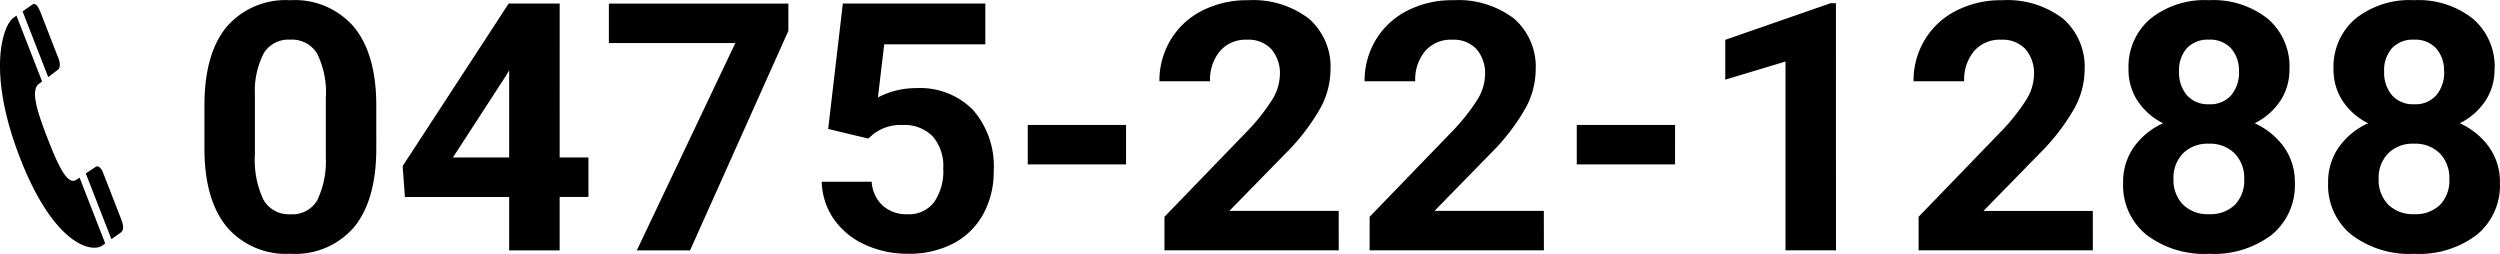 <svg xmlns="http://www.w3.org/2000/svg" width="324.922" height="33"><path d="M48.907 19.276q0 6.654-2.836 10.179a10.036 10.036 0 0 1-8.306 3.525 10.109 10.109 0 0 1-8.265-3.461q-2.86-3.46-2.928-9.915v-5.9q0-6.719 2.871-10.2A10.117 10.117 0 0 1 37.716.028a10.118 10.118 0 0 1 8.26 3.45q2.86 3.45 2.928 9.9Zm-6.561-6.492a11.45 11.45 0 0 0-1.124-5.811 3.826 3.826 0 0 0-3.506-1.819A3.761 3.761 0 0 0 34.3 6.879a10.724 10.724 0 0 0-1.17 5.414V20.1a12.018 12.018 0 0 0 1.1 5.839 3.77 3.77 0 0 0 3.535 1.907 3.709 3.709 0 0 0 3.47-1.827 11.732 11.732 0 0 0 1.111-5.6Zm30.39 7.679h3.744v5.133h-3.744v6.944h-6.561V25.6H52.629l-.3-4.011L66.113.461h6.627Zm-13.868 0h7.308V9.139l-.431.727Zm43.595-16.456L89.687 32.54h-6.921l12.8-26.94H79.134V.467h23.33Zm5.174 12.75 1.907-16.3h18.518v5.308h-13.14l-.82 6.9a10.647 10.647 0 0 1 4.97-1.212 9.676 9.676 0 0 1 7.4 2.843 11.139 11.139 0 0 1 2.678 7.953 11.355 11.355 0 0 1-1.35 5.561 9.389 9.389 0 0 1-3.863 3.815 12.374 12.374 0 0 1-5.949 1.355 13.151 13.151 0 0 1-5.559-1.178 9.793 9.793 0 0 1-4.05-3.318 8.855 8.855 0 0 1-1.579-4.865h6.49a4.645 4.645 0 0 0 1.44 3.113 4.653 4.653 0 0 0 3.234 1.112 4.081 4.081 0 0 0 3.427-1.553 7.037 7.037 0 0 0 1.2-4.4 5.836 5.836 0 0 0-1.385-4.186 5.164 5.164 0 0 0-3.926-1.46 5.791 5.791 0 0 0-3.789 1.194l-.636.573Zm38.715 4.612h-12.775v-5.133h12.775Zm27.641 11.17h-22.647v-4.362l10.688-11.058a25.713 25.713 0 0 0 3.256-4.076 6.414 6.414 0 0 0 1.055-3.3 4.805 4.805 0 0 0-1.111-3.36 4.077 4.077 0 0 0-3.177-1.222 4.388 4.388 0 0 0-3.506 1.488 5.776 5.776 0 0 0-1.282 3.911h-6.582a10.279 10.279 0 0 1 1.441-5.352 10.031 10.031 0 0 1 4.074-3.8A12.683 12.683 0 0 1 162.17.03a11.965 11.965 0 0 1 7.928 2.38 8.3 8.3 0 0 1 2.825 6.719 10.537 10.537 0 0 1-1.271 4.847 27 27 0 0 1-4.352 5.743l-7.518 7.689h14.207Zm26.665 0h-22.649v-4.362L188.7 17.119a25.714 25.714 0 0 0 3.256-4.076 6.414 6.414 0 0 0 1.055-3.3 4.805 4.805 0 0 0-1.111-3.36 4.077 4.077 0 0 0-3.177-1.222 4.388 4.388 0 0 0-3.506 1.488 5.777 5.777 0 0 0-1.282 3.911h-6.58a10.279 10.279 0 0 1 1.441-5.354 10.031 10.031 0 0 1 4.074-3.8 12.683 12.683 0 0 1 5.968-1.378 11.965 11.965 0 0 1 7.928 2.38 8.3 8.3 0 0 1 2.825 6.719 10.537 10.537 0 0 1-1.271 4.847 27 27 0 0 1-4.36 5.745l-7.518 7.689h14.207Zm17.049-11.17H204.93v-5.133h12.777Zm20.914 11.17h-6.561V7.996l-7.83 2.357V5.177L237.914.419h.7Zm33.382 0h-22.645v-4.362l10.688-11.058a25.711 25.711 0 0 0 3.256-4.076 6.414 6.414 0 0 0 1.055-3.3 4.805 4.805 0 0 0-1.111-3.36 4.077 4.077 0 0 0-3.177-1.222 4.388 4.388 0 0 0-3.506 1.488 5.776 5.776 0 0 0-1.282 3.911H248.7a10.279 10.279 0 0 1 1.441-5.354 10.031 10.031 0 0 1 4.073-3.8 12.684 12.684 0 0 1 5.968-1.378 11.965 11.965 0 0 1 7.928 2.38 8.3 8.3 0 0 1 2.825 6.719 10.537 10.537 0 0 1-1.271 4.847 27 27 0 0 1-4.356 5.75l-7.518 7.689H272Zm25.552-23.552a7.3 7.3 0 0 1-1.2 4.142 8.575 8.575 0 0 1-3.316 2.89 9.52 9.52 0 0 1 3.812 3.1 7.775 7.775 0 0 1 1.407 4.638 8.3 8.3 0 0 1-2.995 6.752 12.4 12.4 0 0 1-8.143 2.478 12.456 12.456 0 0 1-8.174-2.49 8.278 8.278 0 0 1-3.008-6.748 7.825 7.825 0 0 1 1.407-4.645 9.347 9.347 0 0 1 3.789-3.085 8.486 8.486 0 0 1-3.3-2.886 7.351 7.351 0 0 1-1.192-4.142 8.2 8.2 0 0 1 2.815-6.532 11.291 11.291 0 0 1 7.648-2.434 11.375 11.375 0 0 1 7.636 2.413 8.167 8.167 0 0 1 2.82 6.549Zm-5.878 14.3a4.541 4.541 0 0 0-1.249-3.354 4.525 4.525 0 0 0-3.359-1.255 4.517 4.517 0 0 0-3.335 1.241 4.531 4.531 0 0 0-1.248 3.36 4.529 4.529 0 0 0 1.23 3.3 4.538 4.538 0 0 0 3.4 1.255 4.531 4.531 0 0 0 3.348-1.212 4.519 4.519 0 0 0 1.214-3.344Zm-.683-13.99a4.324 4.324 0 0 0-1.021-3.007 3.68 3.68 0 0 0-2.882-1.135 3.708 3.708 0 0 0-2.86 1.1 4.3 4.3 0 0 0-1.021 3.04 4.515 4.515 0 0 0 1.021 3.084 3.626 3.626 0 0 0 2.882 1.168 3.592 3.592 0 0 0 2.871-1.168A4.555 4.555 0 0 0 291 9.295Zm33.217-.308a7.3 7.3 0 0 1-1.2 4.142 8.575 8.575 0 0 1-3.317 2.888 9.52 9.52 0 0 1 3.812 3.1 7.775 7.775 0 0 1 1.407 4.638 8.3 8.3 0 0 1-2.995 6.752 12.4 12.4 0 0 1-8.147 2.479 12.456 12.456 0 0 1-8.17-2.49 8.278 8.278 0 0 1-3.018-6.742 7.825 7.825 0 0 1 1.407-4.645 9.347 9.347 0 0 1 3.788-3.092 8.486 8.486 0 0 1-3.3-2.886 7.351 7.351 0 0 1-1.192-4.142 8.2 8.2 0 0 1 2.815-6.532 11.291 11.291 0 0 1 7.663-2.435 11.375 11.375 0 0 1 7.636 2.413 8.167 8.167 0 0 1 2.825 6.549Zm-5.878 14.3a4.54 4.54 0 0 0-1.233-3.357 4.525 4.525 0 0 0-3.359-1.255 4.517 4.517 0 0 0-3.341 1.242 4.531 4.531 0 0 0-1.248 3.36 4.529 4.529 0 0 0 1.23 3.3 4.538 4.538 0 0 0 3.4 1.255 4.53 4.53 0 0 0 3.348-1.212 4.519 4.519 0 0 0 1.208-3.344Zm-.683-13.99a4.324 4.324 0 0 0-1.021-3.007 3.68 3.68 0 0 0-2.882-1.135 3.708 3.708 0 0 0-2.86 1.1 4.3 4.3 0 0 0-1.021 3.04 4.515 4.515 0 0 0 1.021 3.084 3.626 3.626 0 0 0 2.882 1.168 3.592 3.592 0 0 0 2.871-1.168 4.555 4.555 0 0 0 1.025-3.084ZM2.621 20.575c4.361 11.187 9.26 12.338 10.685 11.333l.371-.269-3.336-8.558-.373.26c-1.149.807-2.3-1.531-3.766-5.3s-2.25-6.371-1.1-7.183c.127-.089.249-.178.37-.269L2.136 2.028l-.372.269C.34 3.308-1.74 9.389 2.621 20.575Zm13.074 9.647c.551-.389.249-1.239-.065-2.043l-2.241-5.748c-.241-.618-.639-.966-.961-.739-.2.143-.673.444-1.279.849l3.329 8.54ZM7.512 9.083c.322-.226.335-.868.094-1.48s-2.24-5.746-2.24-5.746C5.053 1.05 4.705.242 4.154.624l-1.217.858 3.329 8.54c.592-.446 1.043-.796 1.246-.939Z"/></svg>